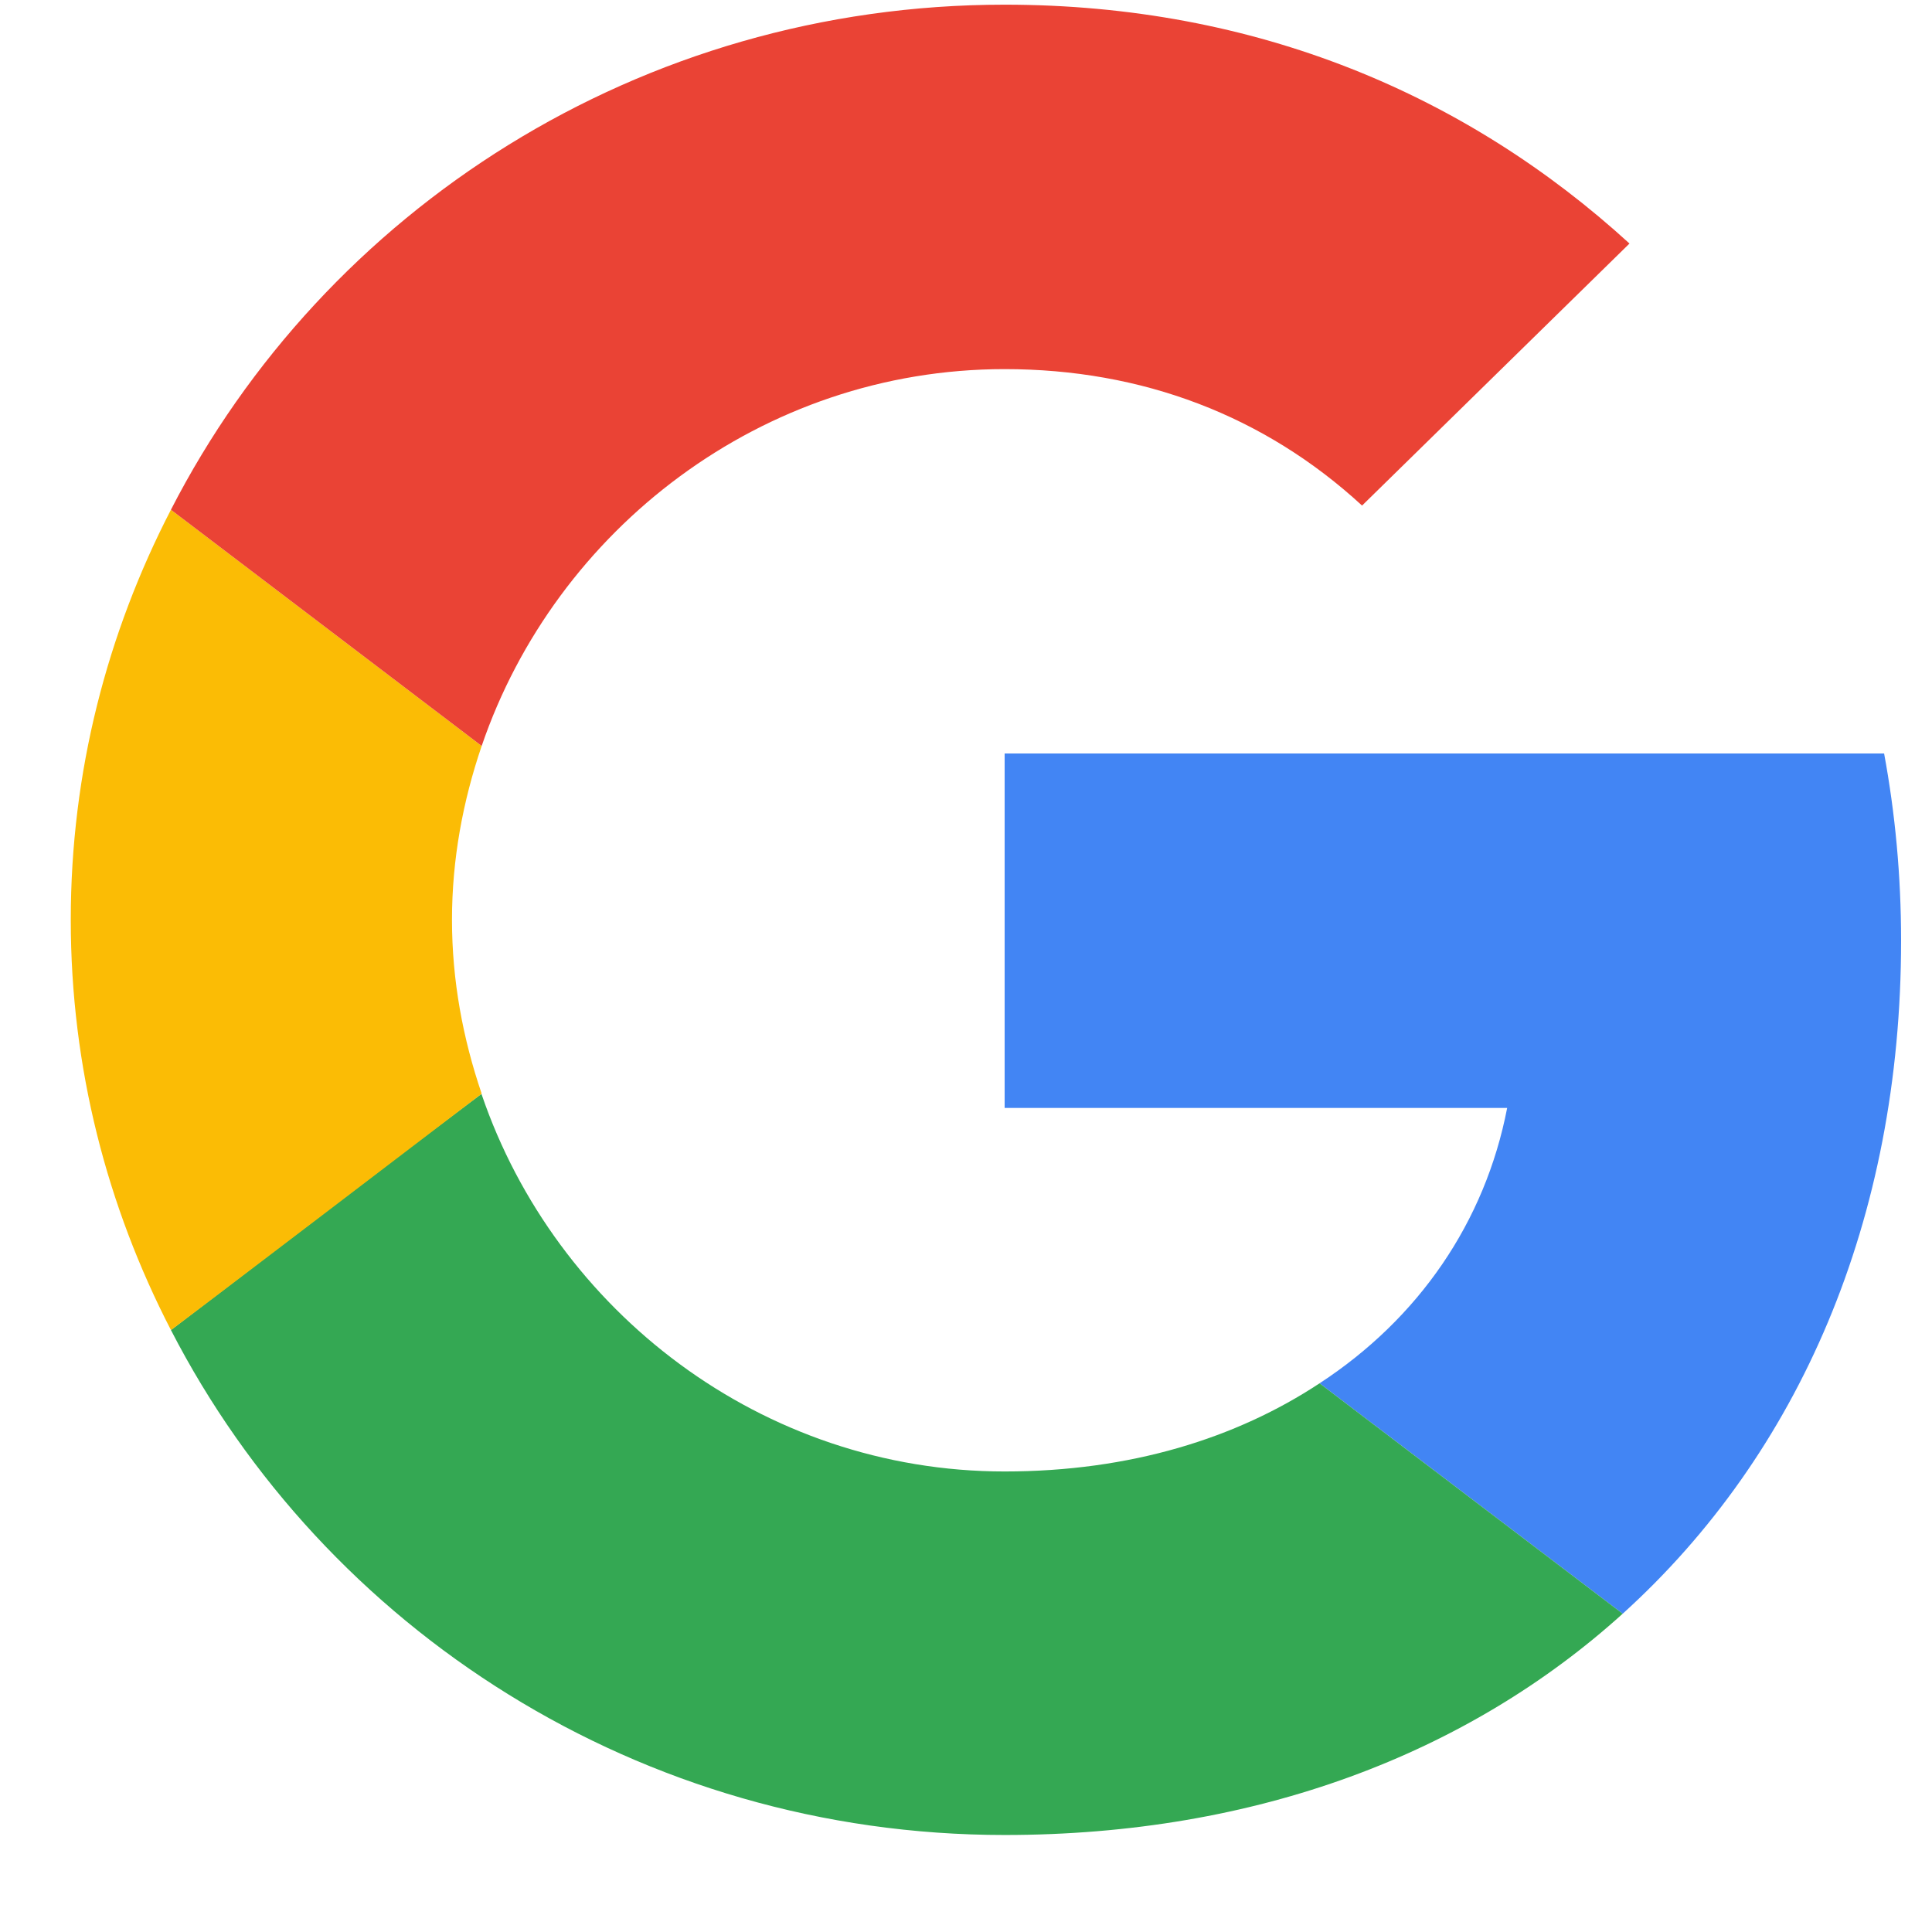 <svg width="19" height="19" viewBox="0 0 19 19" fill="none" xmlns="http://www.w3.org/2000/svg">
<g clip-path="url(#clip0_662_2)">
<path d="M9.88 7.41V10.896H14.822C14.605 12.017 13.954 12.966 12.977 13.604L15.958 15.87C17.694 14.299 18.696 11.992 18.696 9.251C18.696 8.613 18.638 7.999 18.529 7.41L9.88 7.41Z" fill="#4285F4"/>
<path d="M4.733 10.759L4.061 11.264L1.681 13.08C3.193 16.017 6.29 18.046 9.88 18.046C12.359 18.046 14.438 17.244 15.958 15.87L12.977 13.604C12.159 14.144 11.115 14.471 9.88 14.471C7.492 14.471 5.463 12.892 4.737 10.764L4.733 10.759Z" fill="#34A853"/>
<path d="M1.681 5.013C1.055 6.224 0.696 7.59 0.696 9.046C0.696 10.503 1.055 11.869 1.681 13.08C1.681 13.088 4.737 10.756 4.737 10.756C4.553 10.216 4.445 9.644 4.445 9.046C4.445 8.449 4.553 7.876 4.737 7.336L1.681 5.013Z" fill="#FBBC05"/>
<path d="M9.88 3.63C11.232 3.63 12.435 4.088 13.395 4.972L16.025 2.395C14.43 0.938 12.36 0.046 9.88 0.046C6.29 0.046 3.193 2.067 1.681 5.013L4.737 7.336C5.463 5.209 7.492 3.63 9.88 3.63Z" fill="#EA4335"/>
</g>
<defs>
<clipPath id="clip0_662_2">
<rect width="18" height="18" fill="white" transform="translate(0.696 0.046)"/>
</clipPath>
</defs>
</svg>
